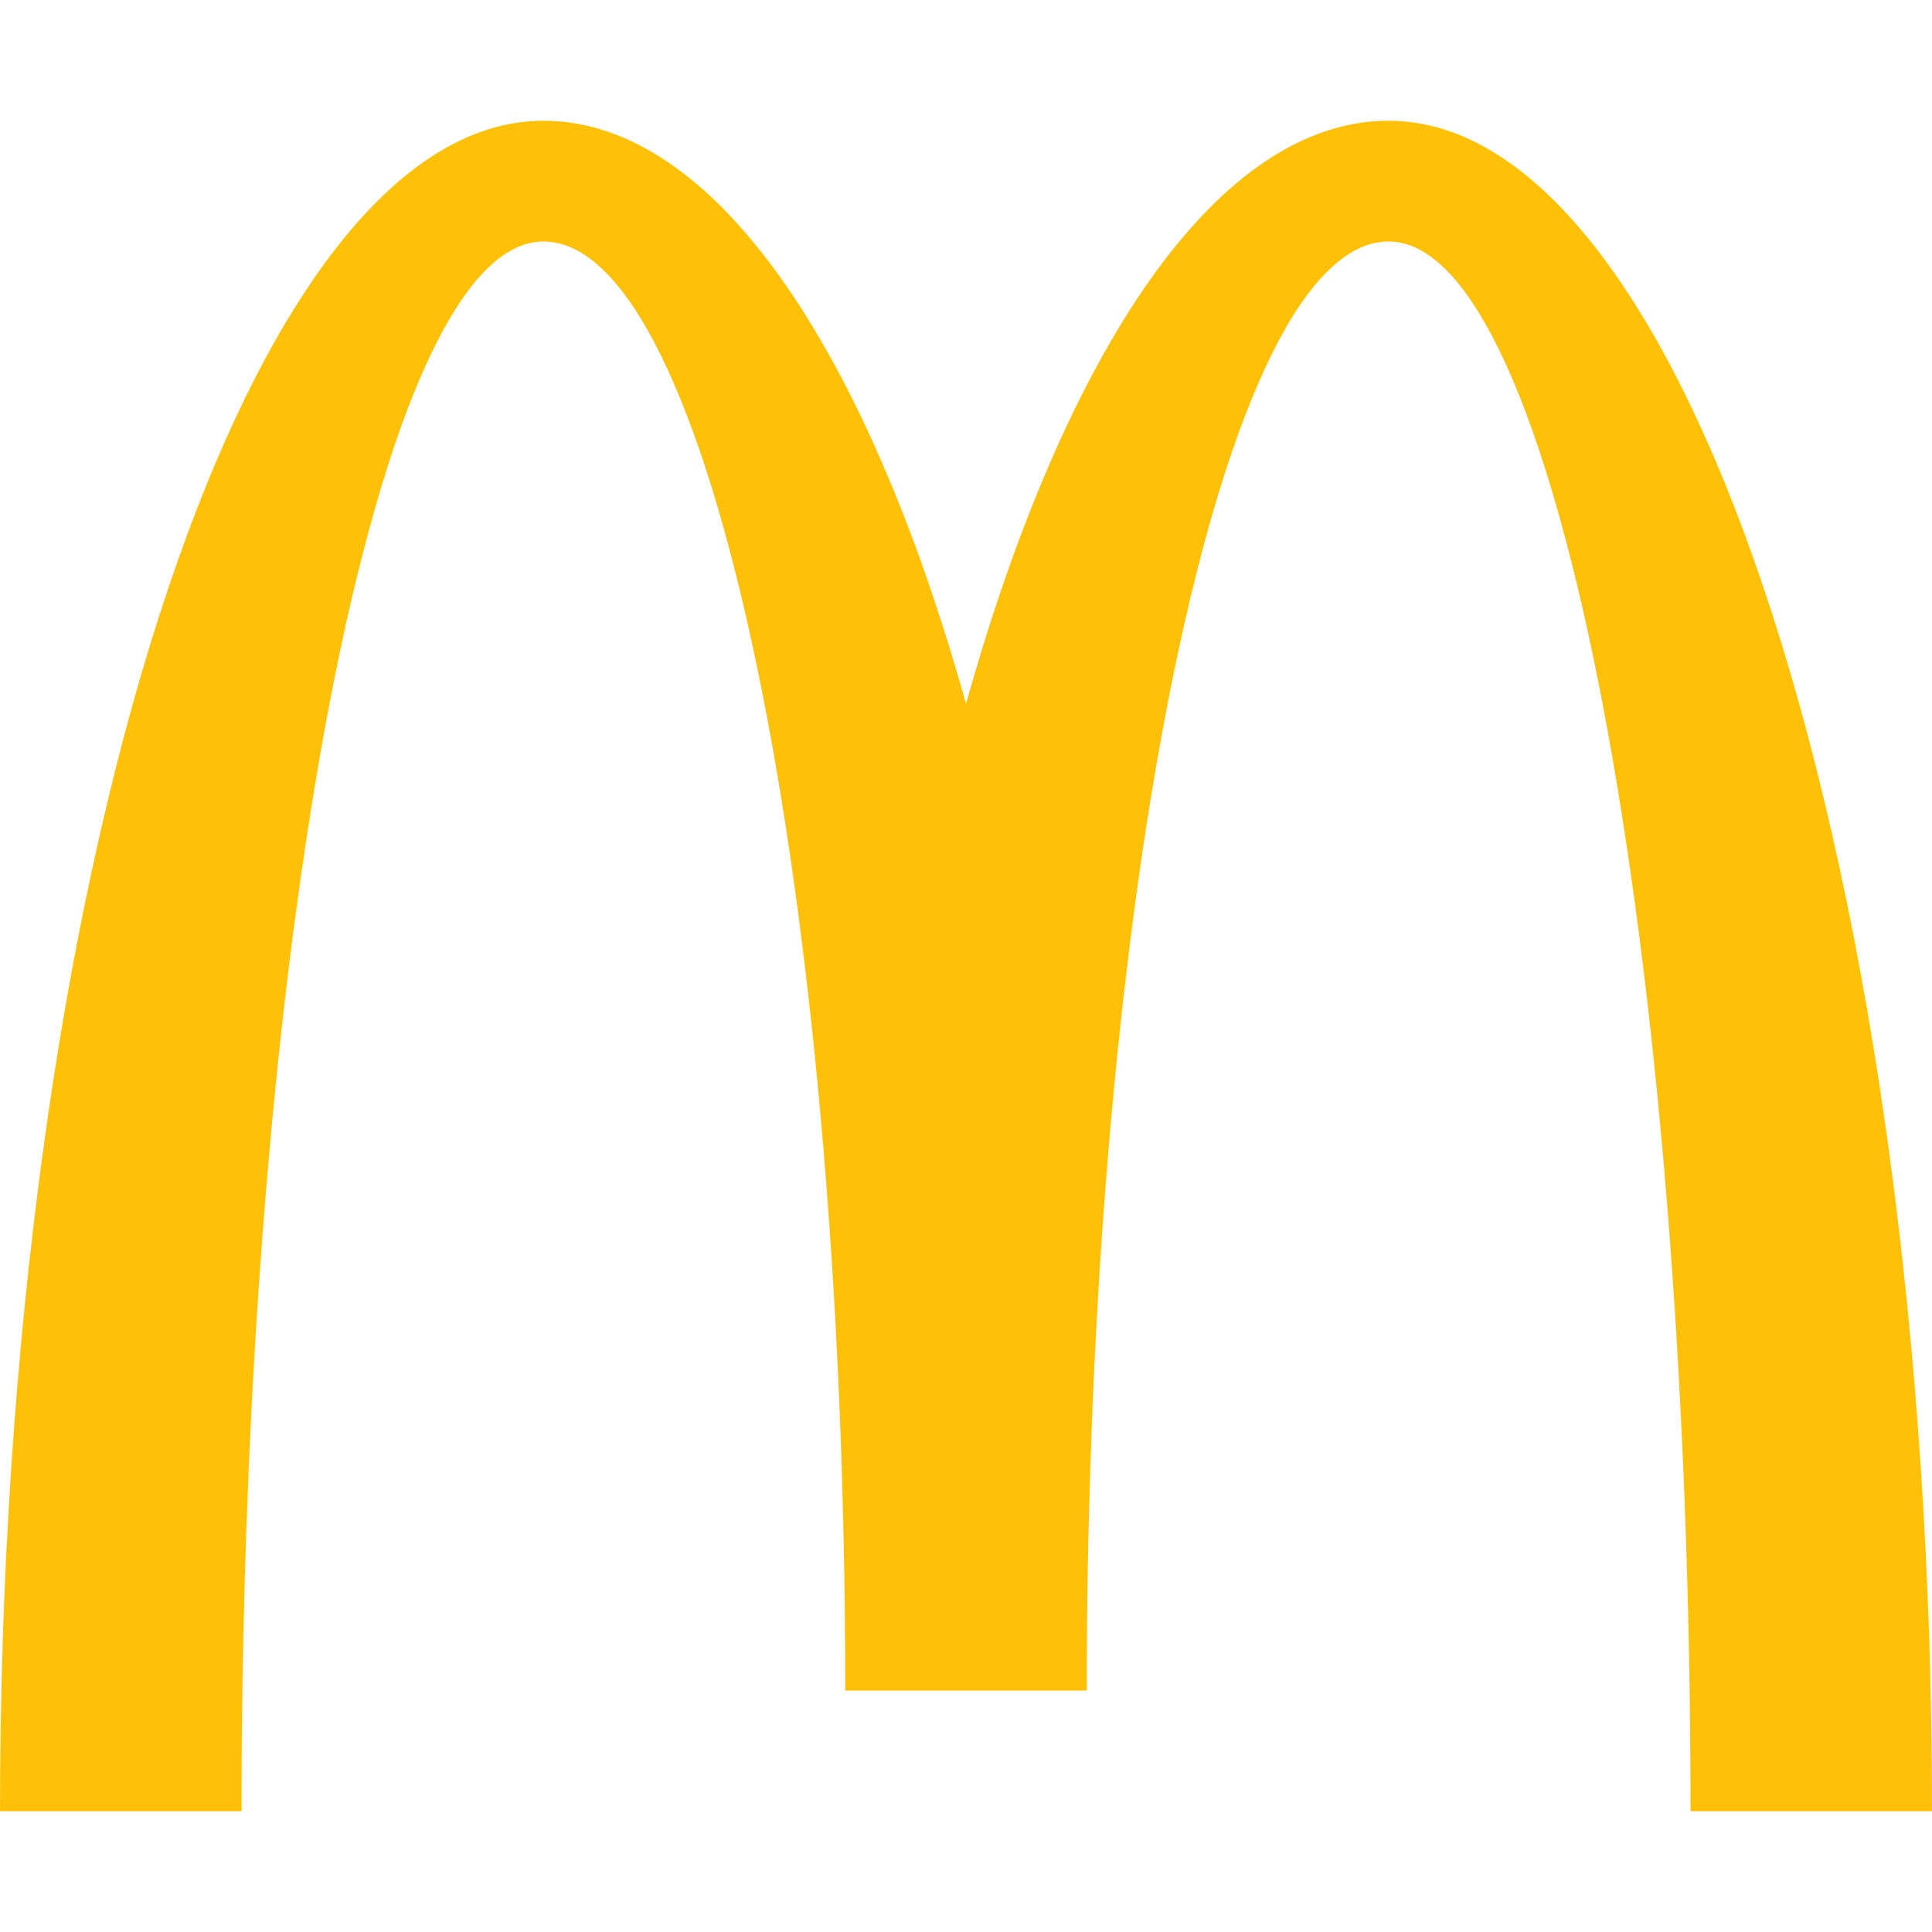 <svg xmlns="http://www.w3.org/2000/svg" viewBox="0 0 16 16" id="mcdonalds"><path fill="#FFC107" d="M11.5 1C10.086 1 8.825 2.884 8 5.829 7.176 2.884 5.914 1 4.5 1 2.015 1 0 7.268 0 15h2C2 7.82 3.12 2 4.5 2 5.881 2 7 7.373 7 14h2c0-6.627 1.12-12 2.5-12C12.881 2 14 7.82 14 15h2c0-7.732-2.015-14-4.5-14z"></path></svg>